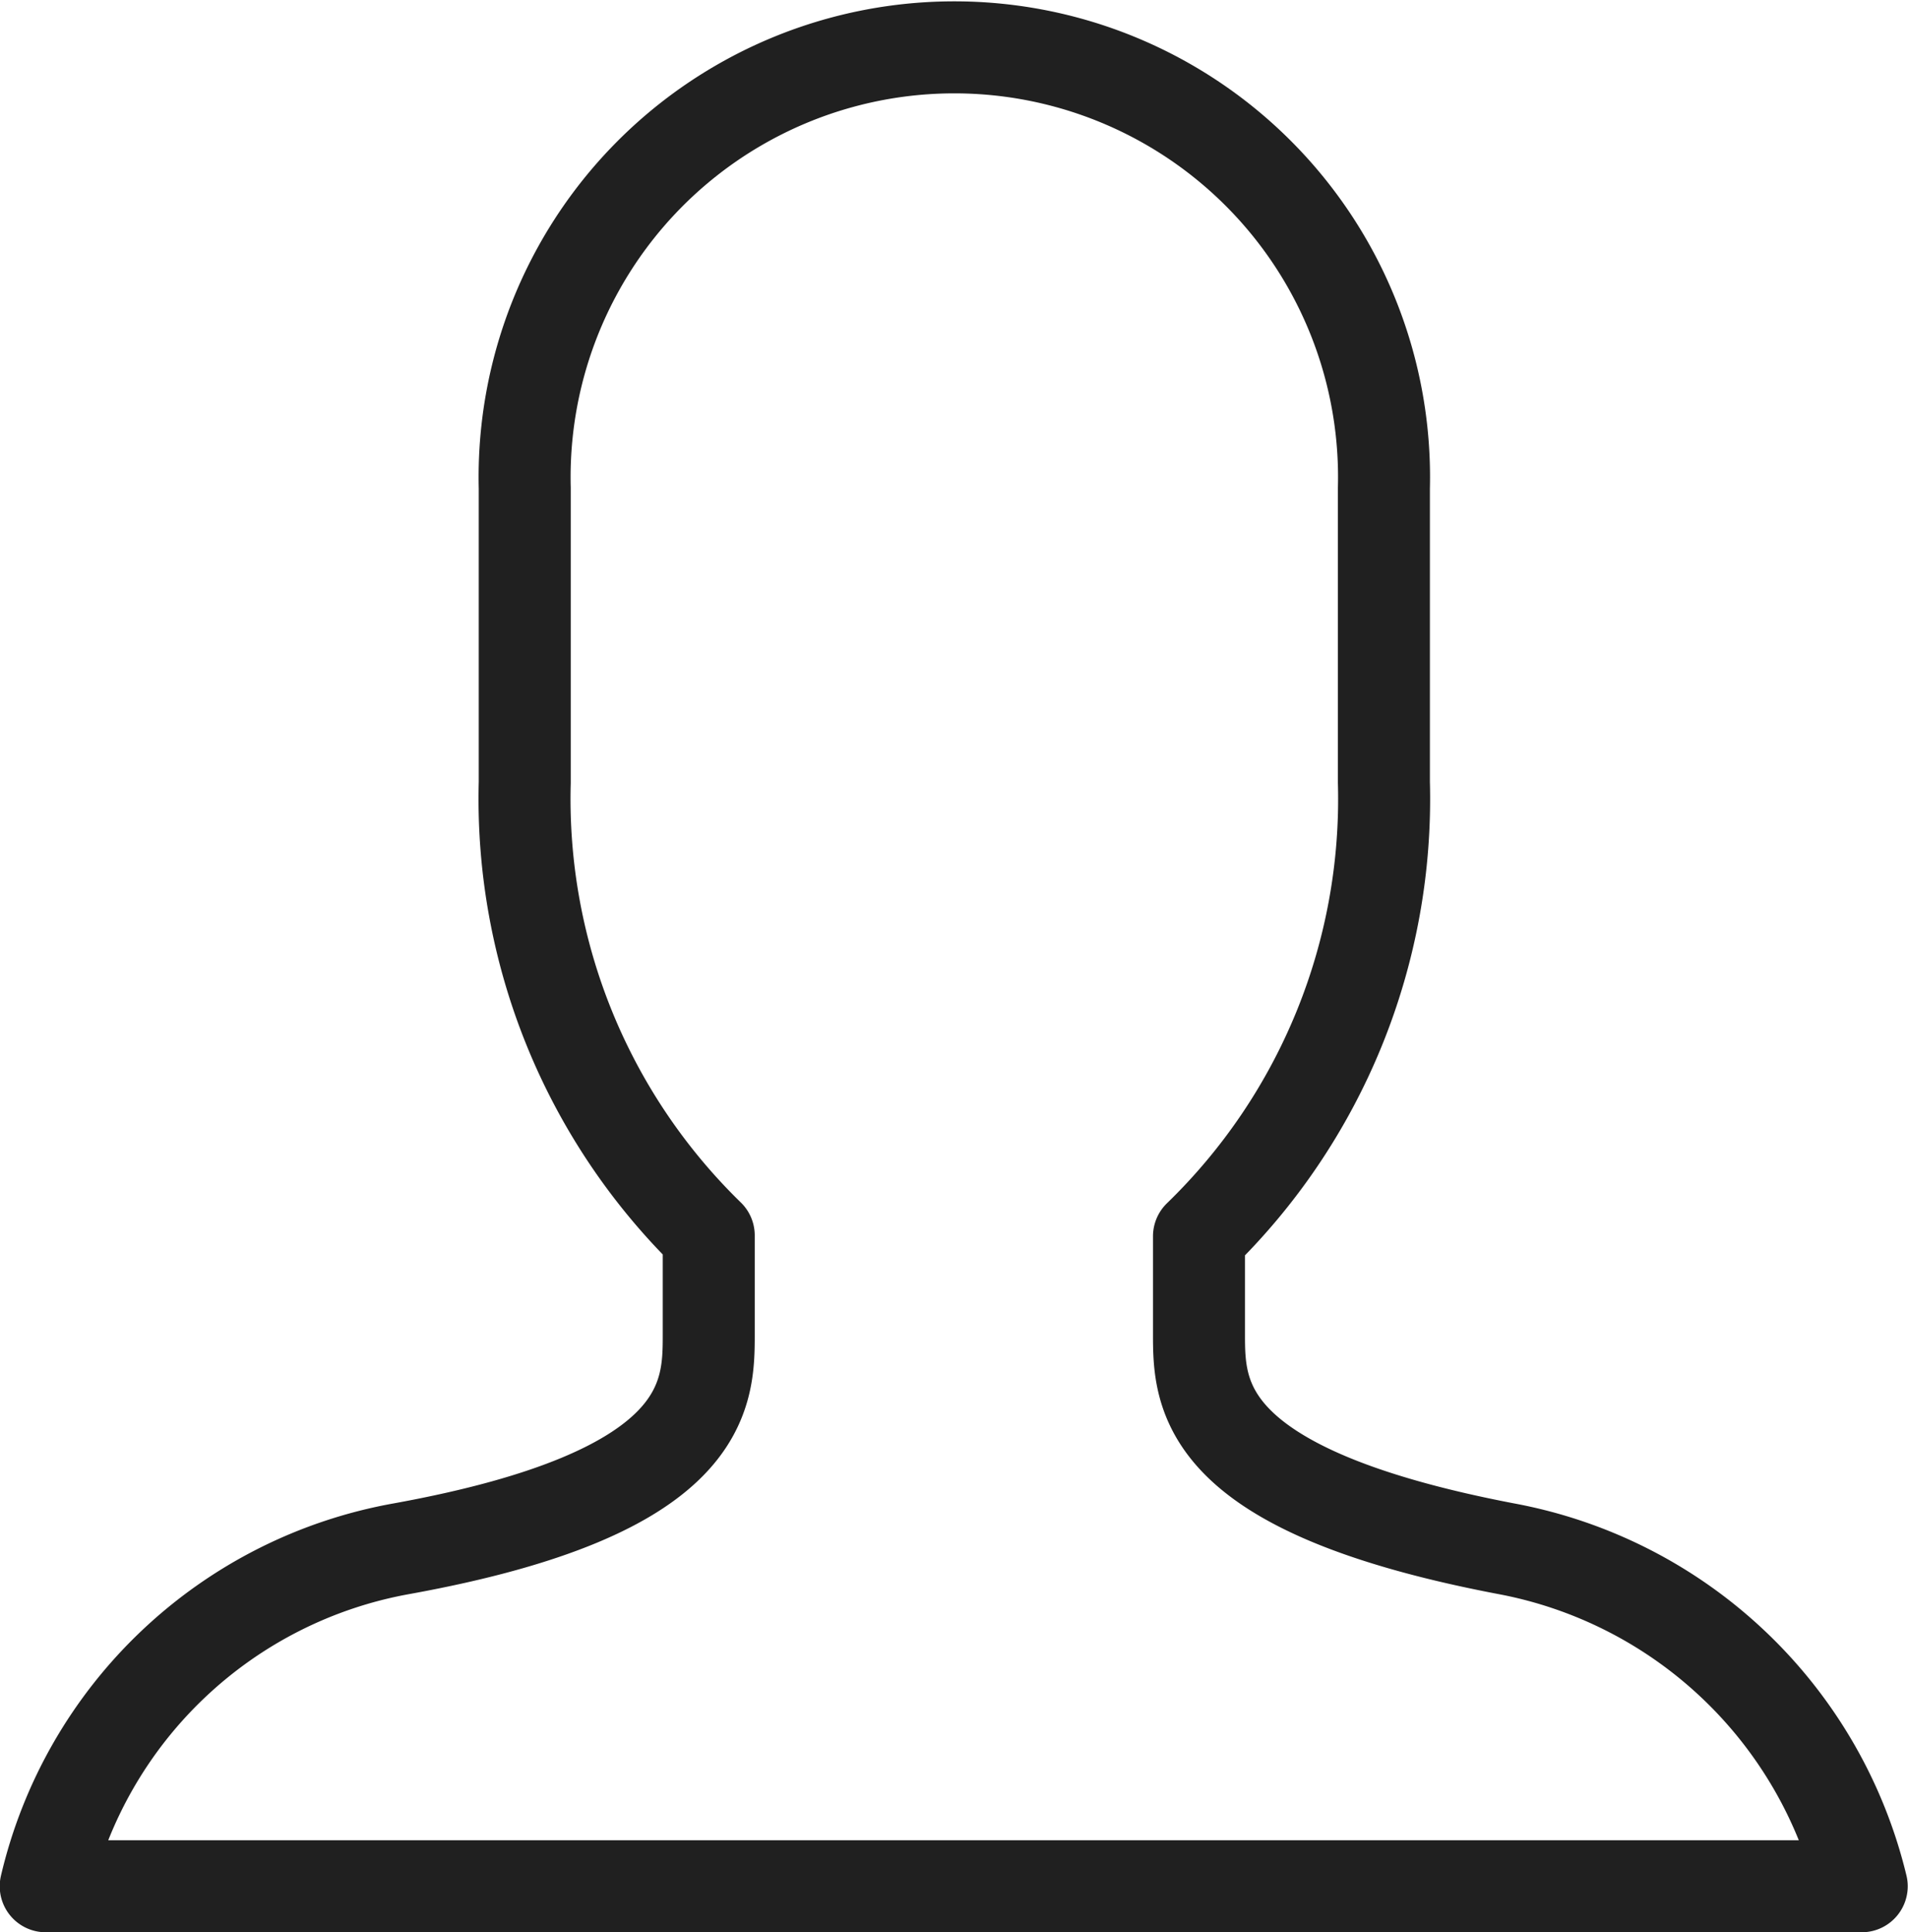 <svg xmlns="http://www.w3.org/2000/svg" width="20.74" height="21" viewBox="0 0 20.74 21">
  <path id="Path_452" data-name="Path 452" d="M406.761,982.176c-3.325-.636-3.335-1.668-3.335-2.335v-1.06a6.617,6.617,0,0,0,2.01-4.932v-3.2a4.671,4.671,0,1,0-9.339,0v3.2a6.621,6.621,0,0,0,2,4.923v1.069c0,.667,0,1.73-3.335,2.335a4.852,4.852,0,0,0-3.872,3.669h19.74A4.9,4.9,0,0,0,406.761,982.176Z" transform="translate(-390.393 -965.345)" fill="none" stroke="#202020" stroke-linecap="round" stroke-linejoin="round" stroke-miterlimit="10" stroke-width="1"/>
</svg>
